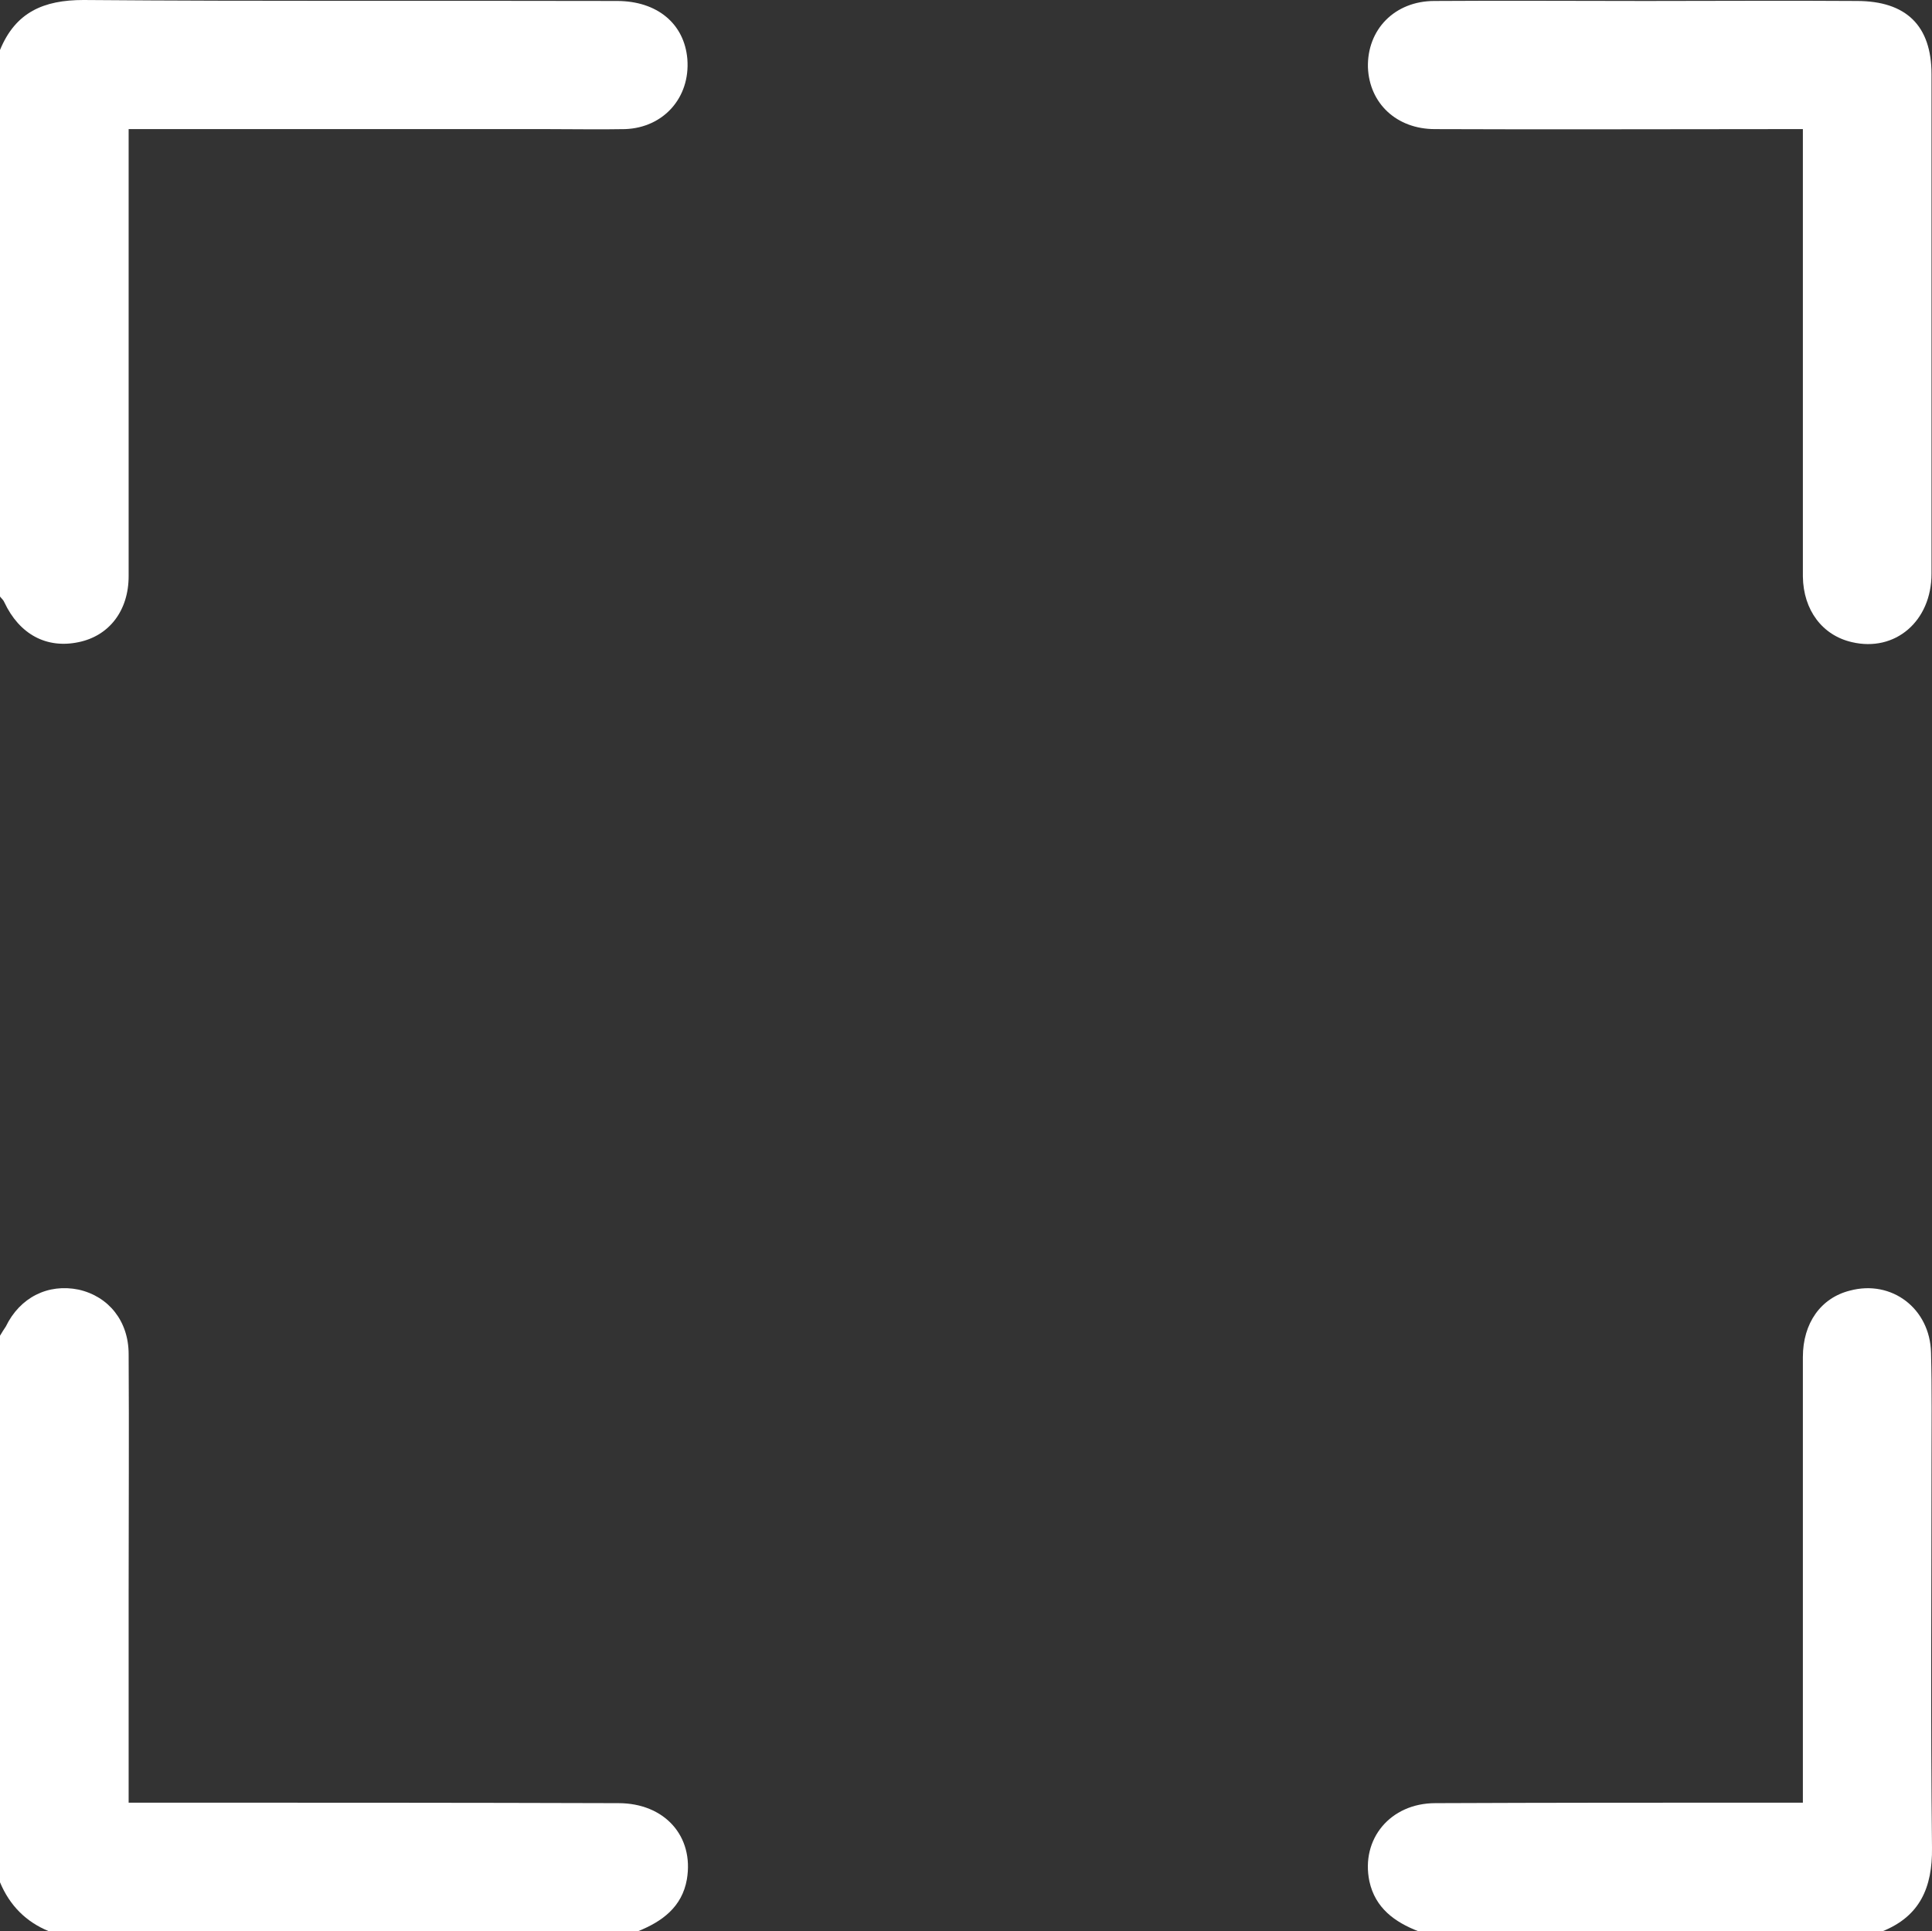 <?xml version="1.0" encoding="UTF-8"?>
<svg id="Layer_2" data-name="Layer 2" xmlns="http://www.w3.org/2000/svg" viewBox="0 0 39.8 39.79">
  <rect x="0" y="0" width="39.8" height="39.79" fill="#333333" stroke="none"/>
  <defs>
    <style>
      .cls-1 {
        fill: #fff;
        stroke-width: 0px;
      }
    </style>
  </defs>
  <g id="Layer_1-2" data-name="Layer 1">
    <g>
      <path class="cls-1" d="m14.16,1.22c.06.79-.49,1.41-1.28,1.44-.53.01-1.06,0-1.59,0H2.65v9.21c0,.71-.4,1.23-1.03,1.36-.66.14-1.22-.16-1.53-.82-.02-.05-.06-.08-.09-.12V1.03C.32.25.9,0,1.72,0c3.66.03,7.33.01,10.99.02.83,0,1.39.47,1.45,1.2Z"/>
      <path class="cls-1" d="m14.15,38.72c-.1.57-.51.87-1.01,1.07H1.01c-.47-.19-.81-.53-1.01-1.01v-11.26c.04-.07.08-.13.12-.19.29-.6.87-.89,1.5-.76.62.14,1.03.65,1.03,1.33.01,1.63,0,3.26,0,4.9v4.34h.49c3.2,0,6.4,0,9.6.01.95,0,1.56.68,1.41,1.57Z"/>
      <path class="cls-1" d="m39.8,38.07c.01.82-.25,1.41-1.02,1.72h-9.56c-.49-.19-.89-.48-1.01-1.03-.18-.87.43-1.61,1.36-1.61,2.36-.01,4.71-.01,7.06-.01h.51v-9.18c0-.7.37-1.22.97-1.37.86-.23,1.65.37,1.67,1.28.02.75.01,1.5.01,2.25,0,2.65-.02,5.3.01,7.95Z"/>
      <path class="cls-1" d="m39.79,1.53v10.29c0,.98-.75,1.62-1.64,1.41-.61-.14-1-.66-1.01-1.35V2.66h-.51c-2.35,0-4.71.01-7.07,0-.79,0-1.35-.53-1.38-1.27-.02-.78.55-1.37,1.37-1.37,1.45-.01,2.9,0,4.35,0s2.9-.01,4.35,0c1.02,0,1.54.51,1.54,1.51Z"/>
    </g>
  </g>
</svg>